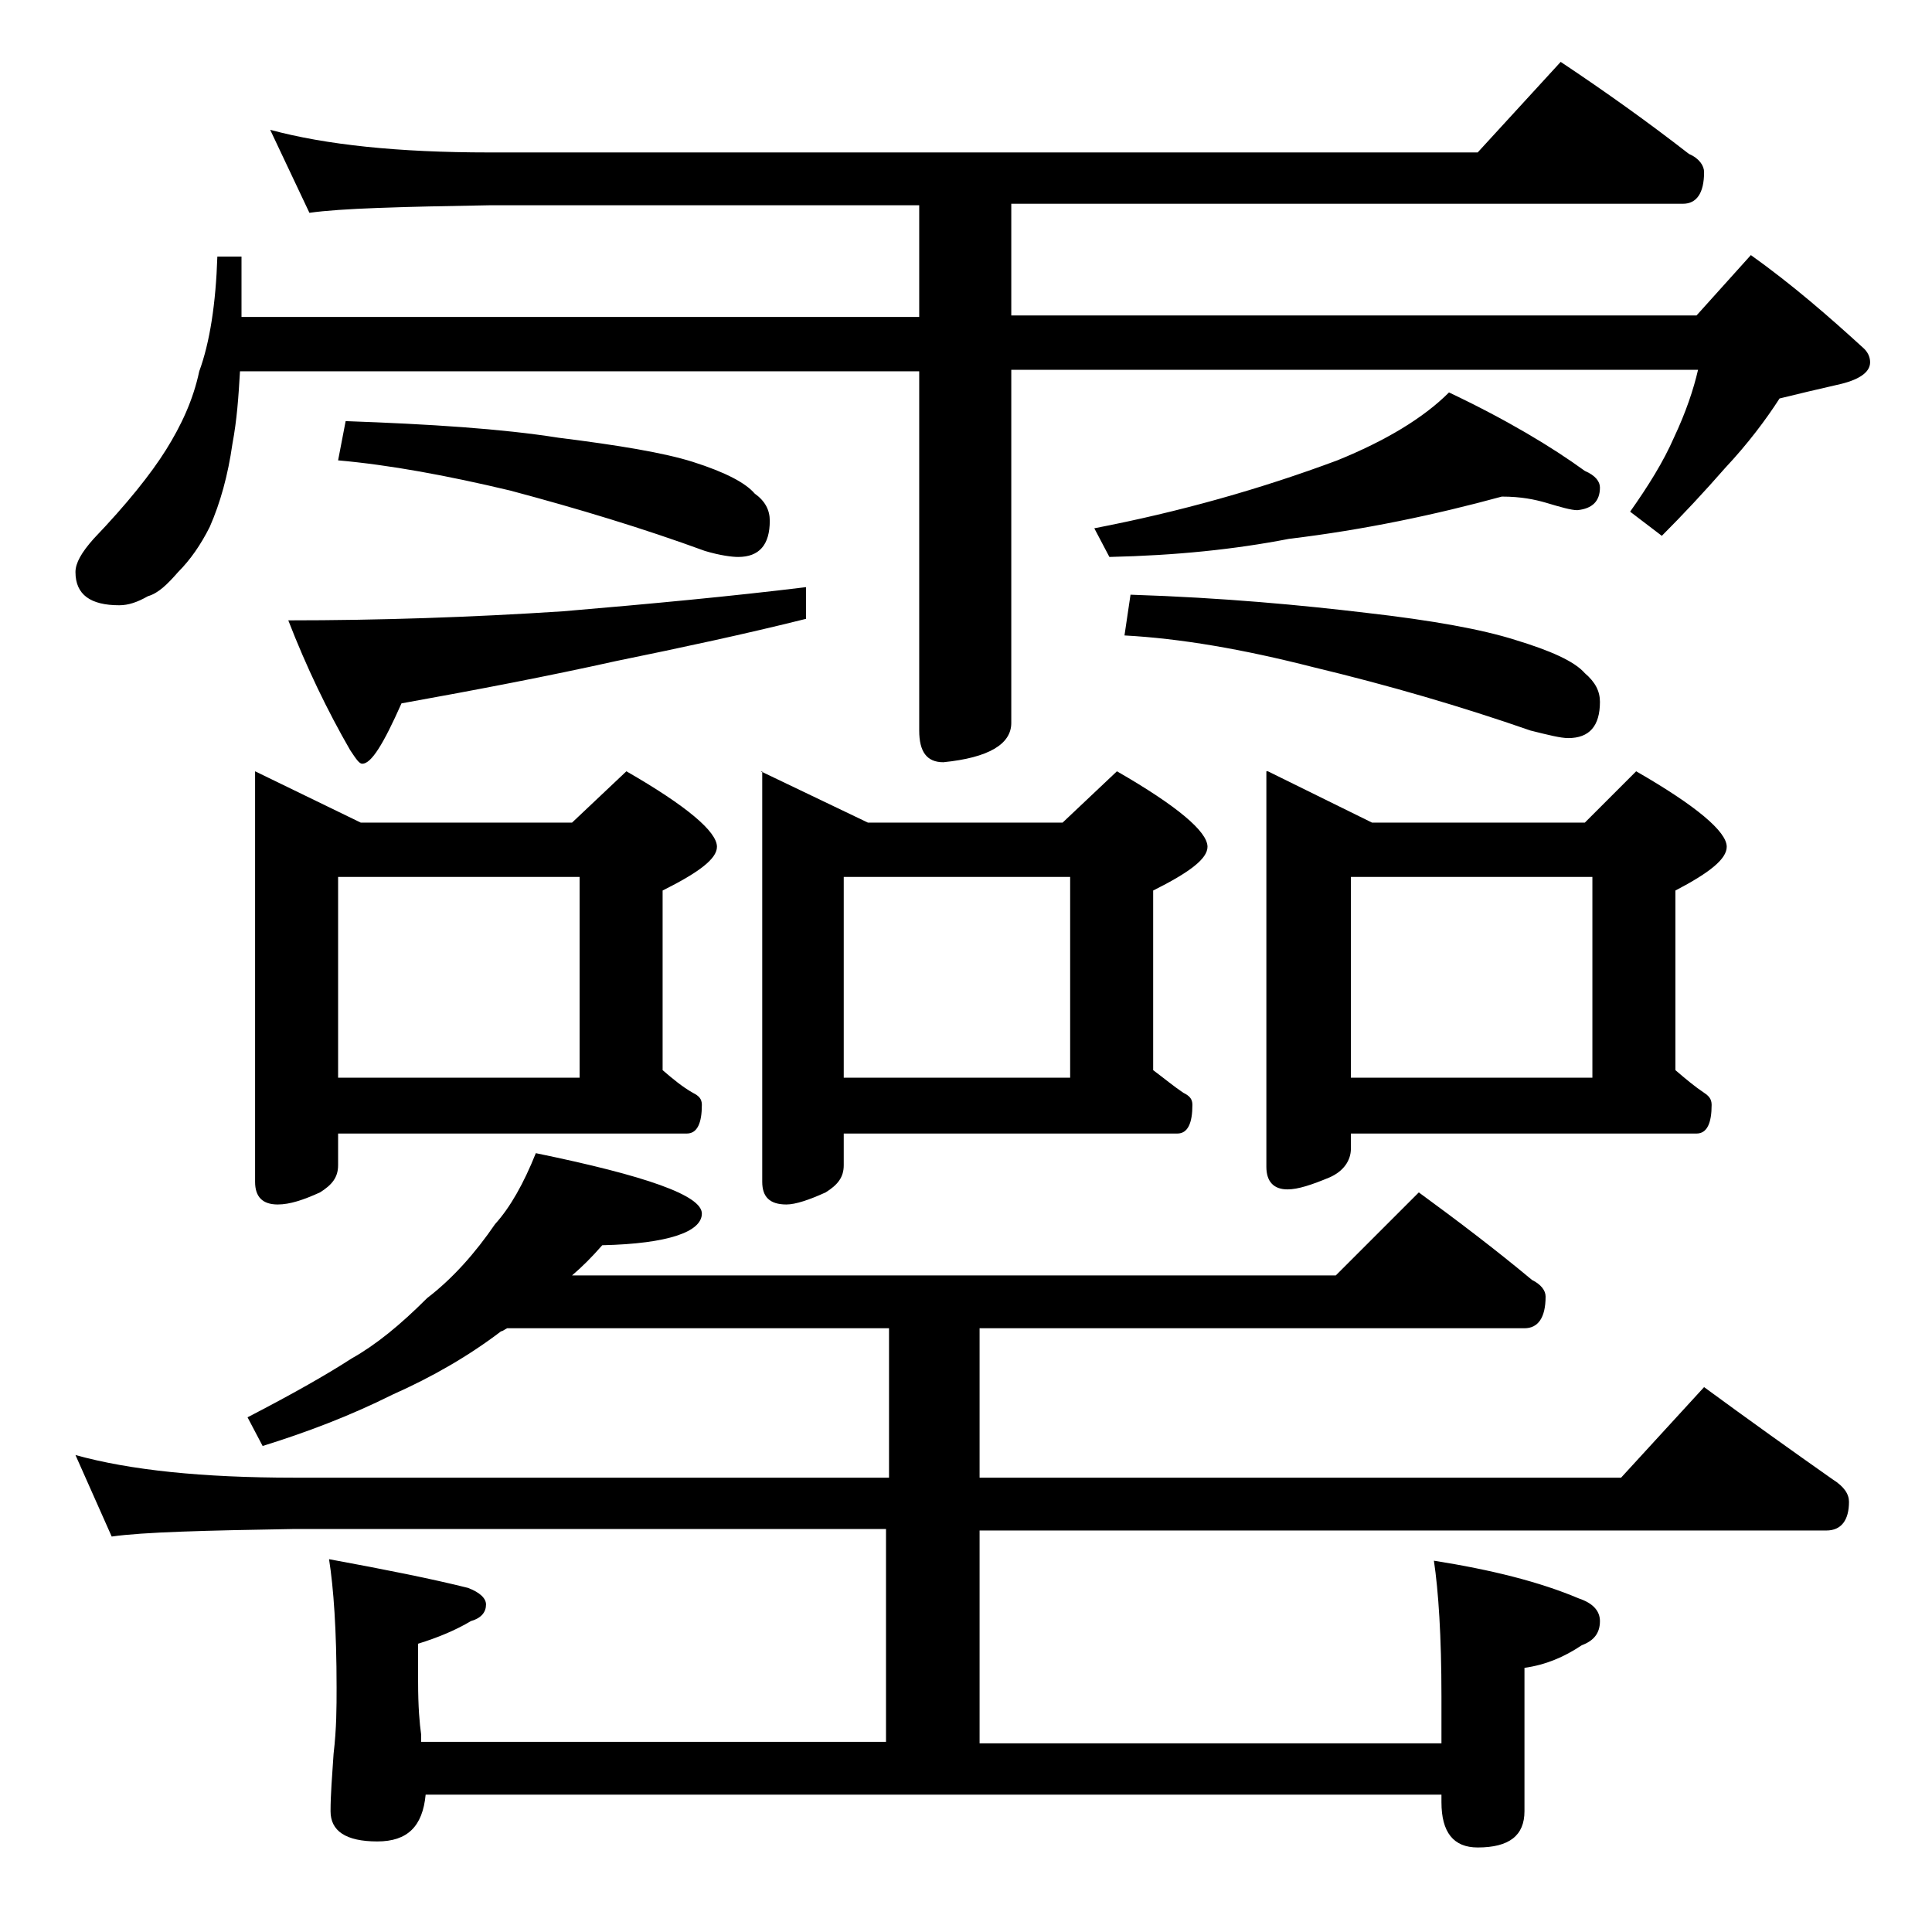 <?xml version="1.0" encoding="utf-8"?>
<!-- Generator: Adobe Illustrator 18.0.0, SVG Export Plug-In . SVG Version: 6.00 Build 0)  -->
<!DOCTYPE svg PUBLIC "-//W3C//DTD SVG 1.1//EN" "http://www.w3.org/Graphics/SVG/1.1/DTD/svg11.dtd">
<svg version="1.1" id="Layer_1" xmlns="http://www.w3.org/2000/svg" xmlns:xlink="http://www.w3.org/1999/xlink" x="0px" y="0px"
	 viewBox="0 0 128 128" enable-background="new 0 0 128 128" xml:space="preserve">
<path d="M17.9,8.6c3.7,1,8.5,1.5,14.5,1.5h65.5l5.5-6c3,2,5.8,4,8.5,6.1c0.7,0.3,1,0.8,1,1.2c0,1.4-0.5,2.1-1.4,2.1H67v7.4h45.4
	l3.6-4c2.8,2,5.2,4.1,7.5,6.2c0.2,0.2,0.4,0.5,0.4,0.9c0,0.7-0.8,1.2-2.2,1.5c-1.3,0.3-2.6,0.6-3.8,0.9c-0.9,1.4-2.1,3-3.6,4.6
	c-1.4,1.6-2.8,3.1-4.2,4.5l-2.1-1.6c1.2-1.7,2.2-3.3,2.9-4.9c0.8-1.7,1.3-3.2,1.6-4.5H67v23.4c0,1.4-1.5,2.3-4.5,2.6
	c-1.1,0-1.6-0.7-1.6-2.1V24.6h-45c-0.1,1.7-0.2,3.2-0.5,4.8c-0.3,2.1-0.8,3.9-1.5,5.5c-0.6,1.2-1.3,2.2-2.1,3
	c-0.7,0.8-1.3,1.4-2,1.6c-0.7,0.4-1.3,0.6-1.9,0.6C6,40.1,5,39.4,5,37.9c0-0.6,0.4-1.3,1.2-2.2c2.2-2.3,3.8-4.3,4.8-5.9
	c1-1.6,1.8-3.3,2.2-5.2c0.7-1.9,1.1-4.5,1.2-7.6H16v4h44.9v-7.4H32.4c-5.8,0.1-9.8,0.2-11.9,0.5L17.9,8.6z M35.5,76.4
	c7.3,1.5,11,2.8,11,4c0,1.2-2.2,2-6.6,2.1c-0.7,0.8-1.3,1.4-2,2h50.6l5.5-5.5c2.6,1.9,5.1,3.8,7.5,5.8c0.6,0.3,0.9,0.7,0.9,1.1
	c0,1.4-0.5,2.1-1.4,2.1H64.9v9.9h42.5l5.5-6c3,2.2,5.8,4.2,8.5,6.1c0.8,0.5,1.1,1,1.1,1.5c0,1.2-0.5,1.9-1.5,1.9H64.9v14.1h30.6
	v-3.1c0-4-0.2-7-0.5-9c3.8,0.6,7,1.4,9.6,2.5c0.9,0.3,1.4,0.8,1.4,1.5c0,0.8-0.4,1.3-1.2,1.6c-1.2,0.8-2.4,1.3-3.8,1.5v9.5
	c0,1.6-1,2.4-3.1,2.4c-1.6,0-2.4-1-2.4-3v-0.5H28.2c-0.2,2.1-1.2,3.1-3.2,3.1c-2.1,0-3.1-0.7-3.1-2c0-1.1,0.1-2.3,0.2-3.8
	c0.2-1.7,0.2-3.1,0.2-4.4c0-3.8-0.2-6.6-0.5-8.5c3.8,0.7,6.8,1.3,9.2,1.9c0.8,0.3,1.2,0.7,1.2,1.1c0,0.5-0.3,0.9-1,1.1
	c-1,0.6-2.2,1.1-3.5,1.5v2.5c0,1.7,0.1,2.8,0.2,3.5c0,0.2,0,0.4,0,0.5h30.8v-14.1H19.5c-5.9,0.1-10,0.2-12.1,0.5L5,96.4
	c3.6,1,8.4,1.5,14.5,1.5h39.4v-9.9H33.6c-0.2,0.1-0.3,0.2-0.4,0.2c-2.1,1.6-4.5,3-7.2,4.2c-2.8,1.4-5.7,2.5-8.6,3.4l-1-1.9
	c2.9-1.5,5.2-2.8,6.9-3.9c1.6-0.9,3.2-2.2,5-4c1.7-1.3,3.2-3,4.5-4.9C33.8,80,34.7,78.4,35.5,76.4z M16.9,51.1l7,3.4h14l3.6-3.4
	c4,2.3,6,4,6,5c0,0.8-1.2,1.7-3.6,2.9v11.9c0.7,0.6,1.3,1.1,2,1.5c0.4,0.2,0.6,0.4,0.6,0.8c0,1.2-0.3,1.9-1,1.9H22.4v2.1
	c0,0.8-0.4,1.3-1.2,1.8c-1.1,0.5-2,0.8-2.8,0.8c-1,0-1.5-0.5-1.5-1.5V51.1z M53.4,38.9v2.1c-4,1-8.2,1.9-12.6,2.8
	c-4.5,1-9.2,1.9-14.2,2.8c-1.2,2.7-2,4-2.6,4c-0.2,0-0.4-0.3-0.8-0.9c-1.5-2.6-2.9-5.5-4.1-8.6c6,0,12.1-0.2,18.2-0.6
	C43.2,40,48.5,39.5,53.4,38.9z M22.9,27.9c5.6,0.2,10.3,0.5,14.1,1.1c4,0.5,7,1,8.9,1.6c2.2,0.7,3.5,1.4,4.1,2.1
	c0.7,0.5,1,1.1,1,1.8c0,1.6-0.7,2.4-2.1,2.4c-0.4,0-1.2-0.1-2.2-0.4c-4.1-1.5-8.4-2.8-12.9-4c-4.2-1-8-1.7-11.4-2L22.9,27.9z
	 M22.4,71.4h16V58.1h-16V71.4z M50.4,51.1l7.1,3.4h12.9l3.6-3.4c4,2.3,6,4,6,5c0,0.8-1.2,1.7-3.6,2.9v11.9c0.8,0.6,1.4,1.1,2,1.5
	c0.4,0.2,0.6,0.4,0.6,0.8c0,1.2-0.3,1.9-1,1.9H55.9v2.1c0,0.8-0.4,1.3-1.2,1.8c-1.1,0.5-2,0.8-2.6,0.8c-1.1,0-1.6-0.5-1.6-1.5V51.1z
	 M55.9,71.4h15V58.1h-15V71.4z M99.5,32.9c-4.4,1.2-9.1,2.2-14.1,2.8c-3.6,0.7-7.5,1.1-11.9,1.2l-1-1.9c5.7-1.1,11-2.6,16.1-4.5
	c3.2-1.3,5.7-2.8,7.4-4.5c3.8,1.8,6.8,3.6,9,5.2c0.7,0.3,1,0.7,1,1.1c0,0.9-0.5,1.4-1.5,1.5c-0.4,0-1.1-0.2-2.1-0.5
	C101.7,33.1,100.8,32.9,99.5,32.9z M74.9,39.4c6.2,0.2,11.4,0.7,15.6,1.2c4.4,0.5,7.7,1.1,9.9,1.8c2.3,0.7,3.9,1.4,4.6,2.2
	c0.7,0.6,1,1.2,1,1.9c0,1.6-0.7,2.4-2.1,2.4c-0.5,0-1.3-0.2-2.5-0.5c-4.6-1.6-9.4-3-14.4-4.2c-4.7-1.2-8.8-1.9-12.5-2.1L74.9,39.4z
	 M84,51.1l6.9,3.4H105l3.4-3.4c4,2.3,6,4,6,5c0,0.8-1.1,1.7-3.4,2.9v11.9c0.7,0.6,1.3,1.1,1.9,1.5c0.3,0.2,0.5,0.4,0.5,0.8
	c0,1.2-0.3,1.9-1,1.9H89.5v1c0,0.8-0.5,1.5-1.4,1.9c-1.2,0.5-2.1,0.8-2.8,0.8c-0.9,0-1.4-0.5-1.4-1.5V51.1z M89.5,71.4h16V58.1h-16
	V71.4z"/>
</svg>

